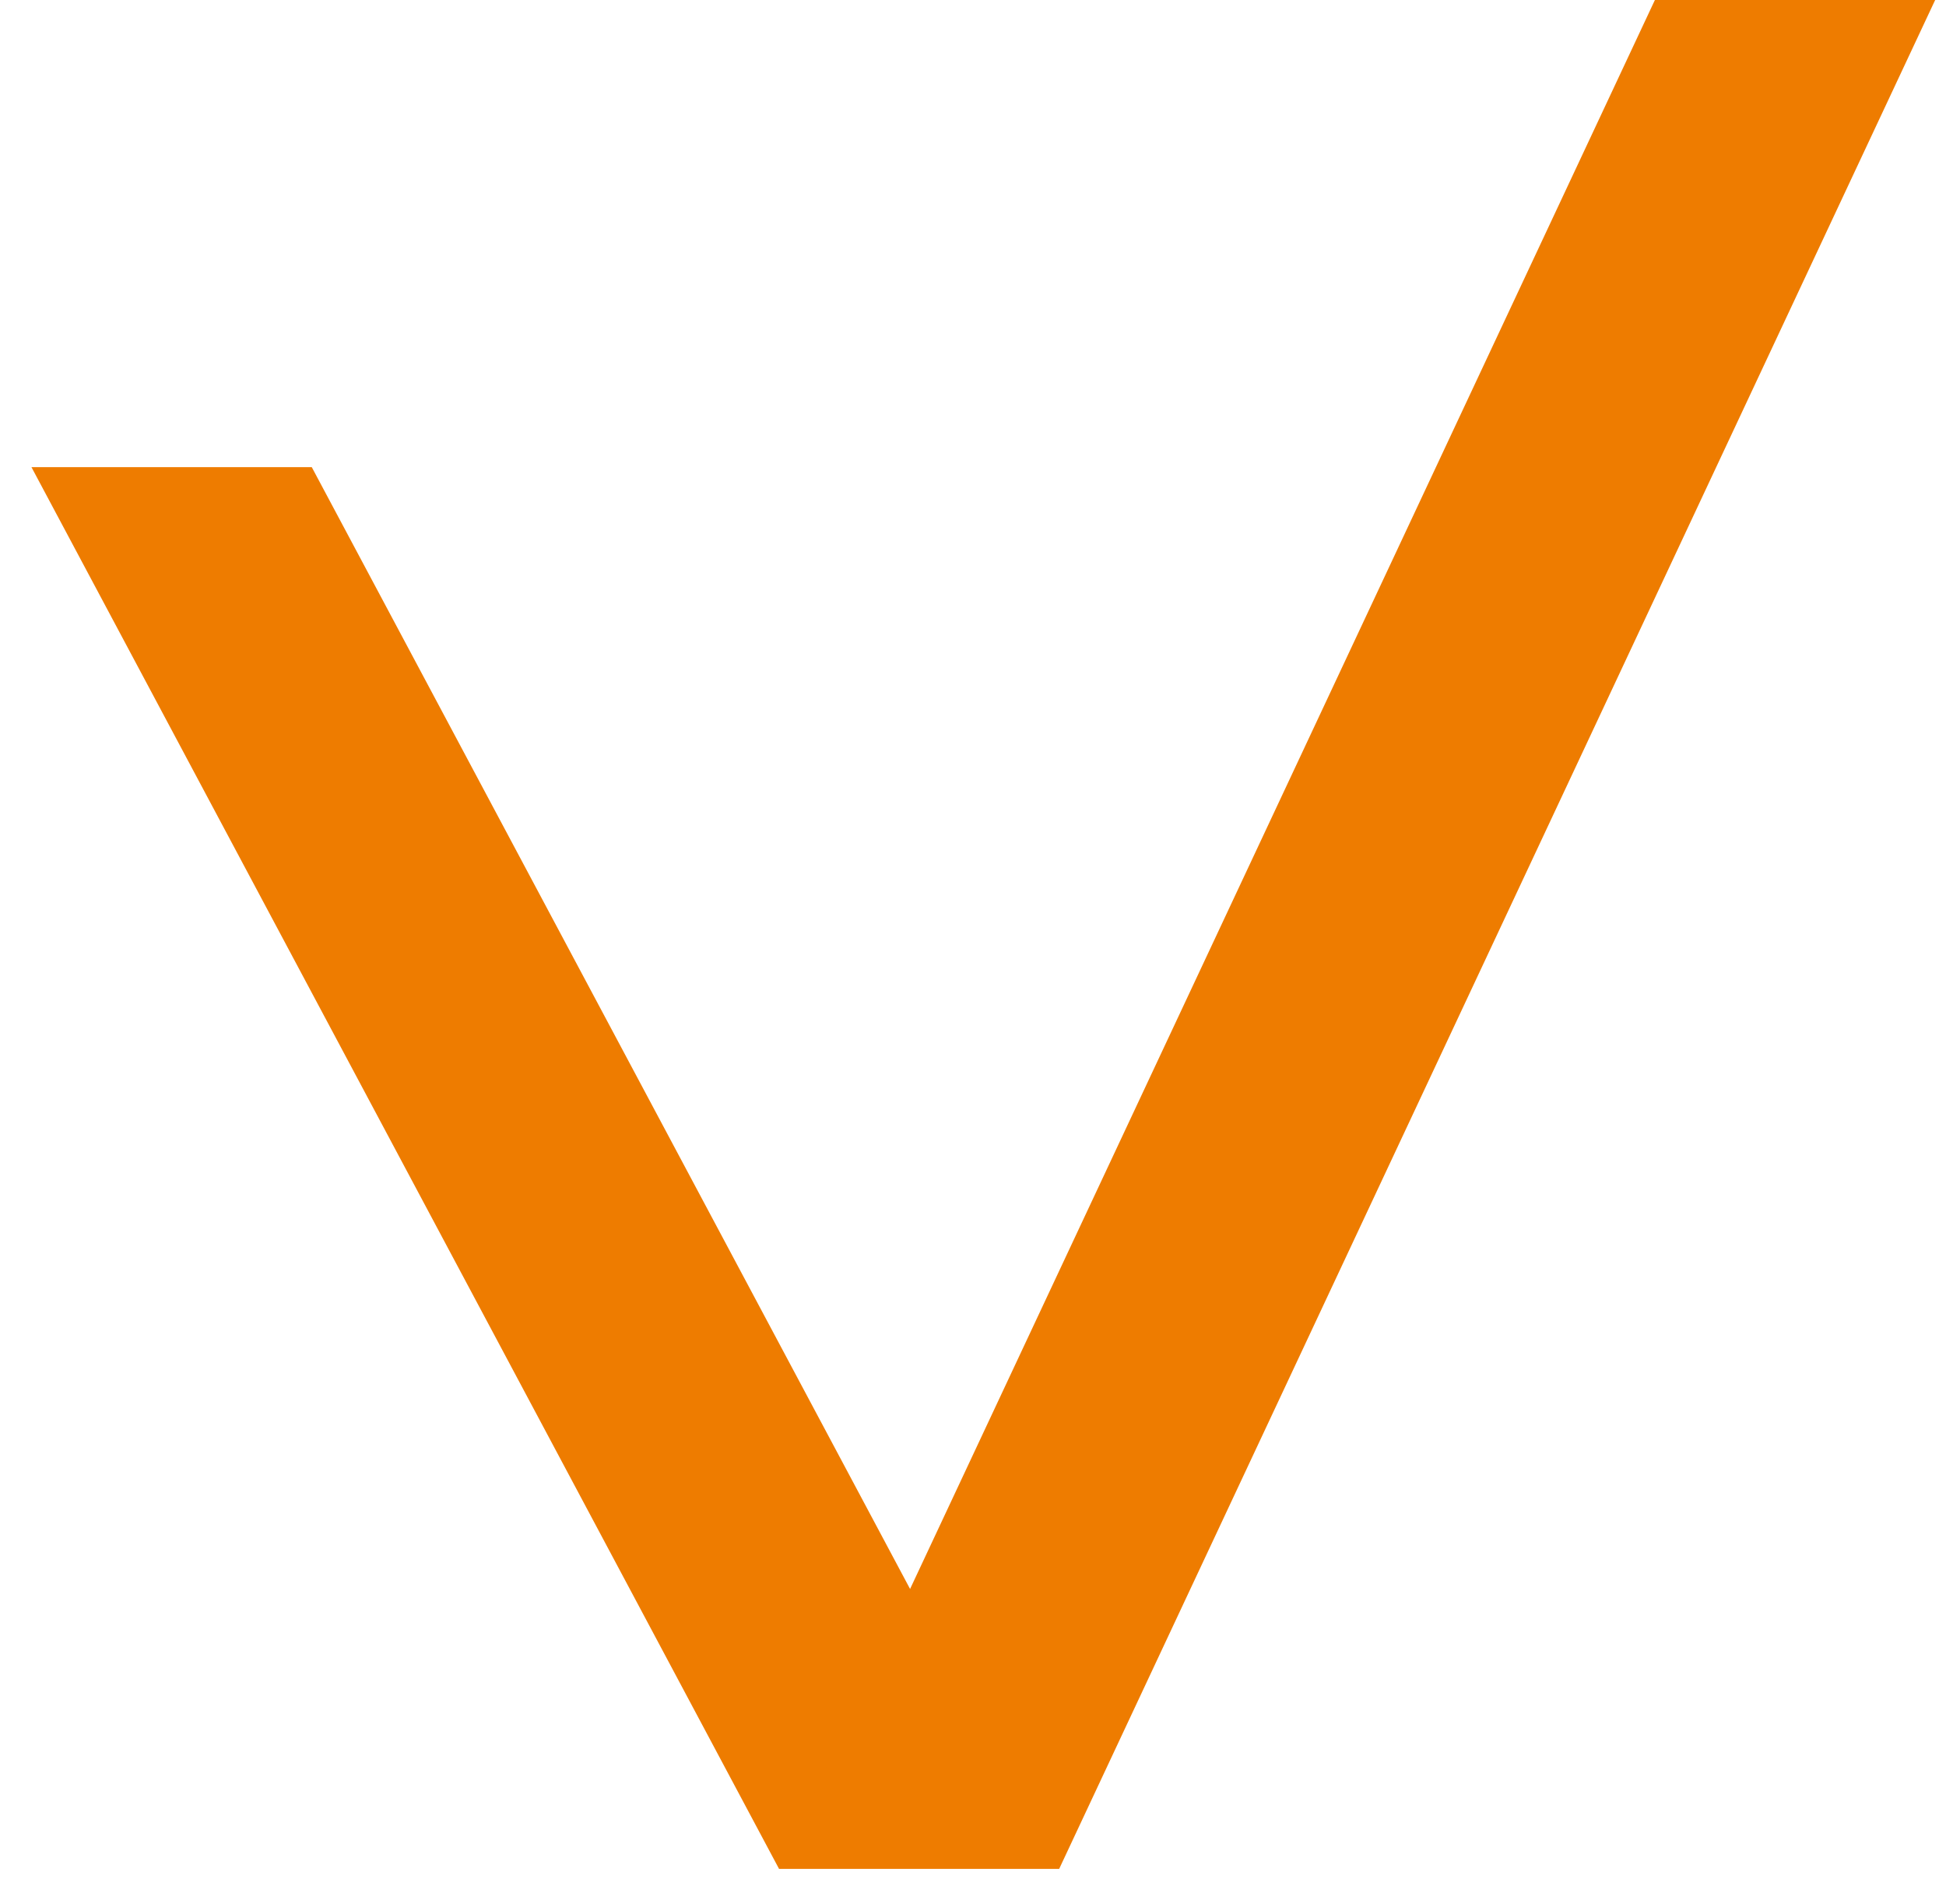 <?xml version="1.0" encoding="UTF-8"?> <svg xmlns="http://www.w3.org/2000/svg" width="46" height="45" viewBox="0 0 46 45" fill="none"> <path d="M0.744 11.043H7.37L25.039 44.172H18.413L0.744 11.043Z" fill="#EE7C00"></path> <path d="M39.119 0H45.744L25.039 44.172H18.413L39.119 0Z" fill="#EE7C00"></path> </svg> 